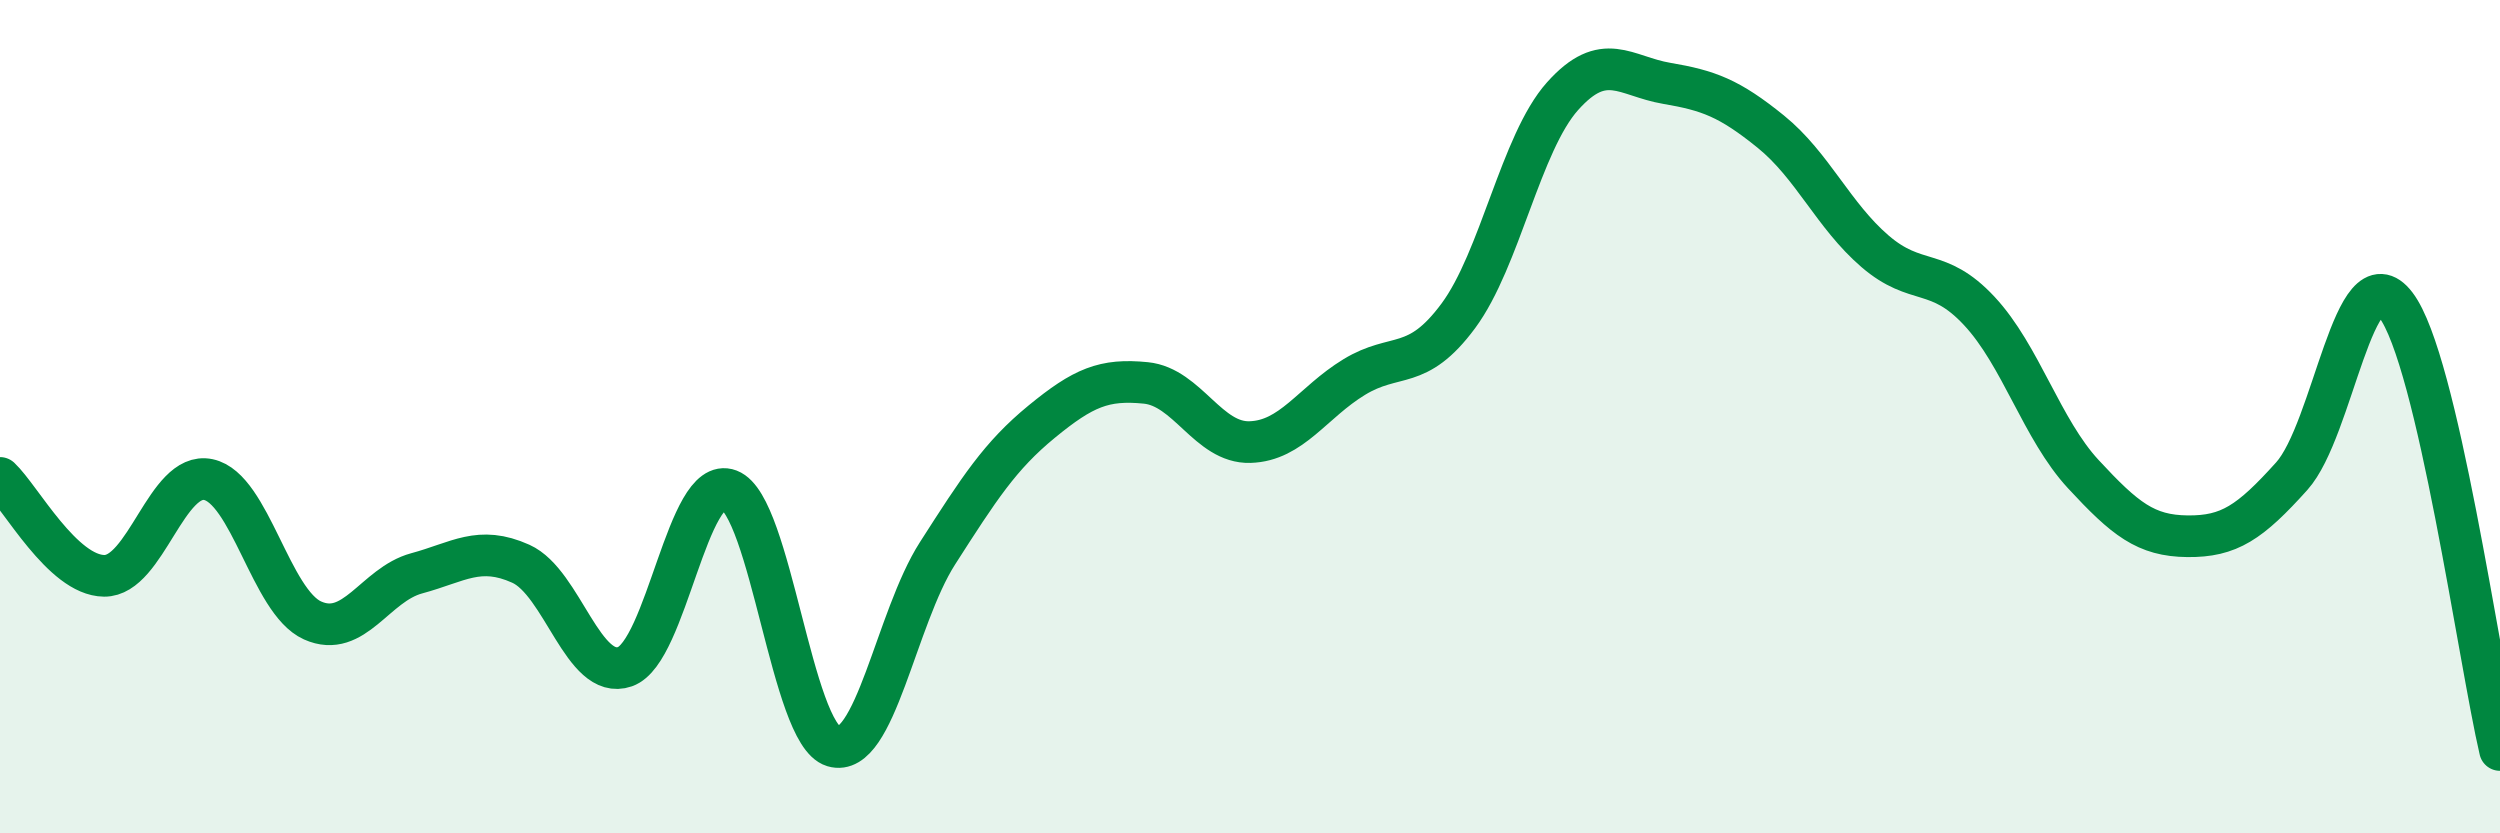 
    <svg width="60" height="20" viewBox="0 0 60 20" xmlns="http://www.w3.org/2000/svg">
      <path
        d="M 0,11.47 C 0.5,11.94 1.5,13.81 2.5,13.82 C 3.5,13.83 4,11.3 5,11.51 C 6,11.72 6.5,14.44 7.5,14.89 C 8.5,15.34 9,14.03 10,13.76 C 11,13.49 11.5,13.08 12.5,13.53 C 13.5,13.98 14,16.35 15,16 C 16,15.65 16.5,11.38 17.5,11.76 C 18.5,12.14 19,17.61 20,17.91 C 21,18.21 21.5,14.84 22.5,13.28 C 23.5,11.72 24,10.94 25,10.12 C 26,9.3 26.5,9.09 27.5,9.19 C 28.5,9.29 29,10.64 30,10.61 C 31,10.58 31.5,9.66 32.5,9.05 C 33.5,8.44 34,8.93 35,7.58 C 36,6.23 36.5,3.43 37.5,2.31 C 38.5,1.19 39,1.83 40,2 C 41,2.17 41.5,2.35 42.5,3.16 C 43.5,3.97 44,5.17 45,6.03 C 46,6.89 46.5,6.39 47.5,7.46 C 48.5,8.53 49,10.3 50,11.38 C 51,12.46 51.5,12.86 52.5,12.87 C 53.5,12.88 54,12.54 55,11.43 C 56,10.32 56.5,6.01 57.5,7.32 C 58.5,8.63 59.5,15.86 60,18L60 20L0 20Z"
        fill="#008740"
        opacity="0.1"
        stroke-linecap="round"
        stroke-linejoin="round"
      />
      <path
        d="M 0,11.47 C 0.5,11.94 1.5,13.81 2.5,13.82 C 3.5,13.83 4,11.3 5,11.51 C 6,11.72 6.5,14.44 7.5,14.89 C 8.5,15.34 9,14.03 10,13.76 C 11,13.49 11.5,13.08 12.5,13.53 C 13.5,13.98 14,16.35 15,16 C 16,15.65 16.5,11.38 17.5,11.76 C 18.5,12.14 19,17.61 20,17.91 C 21,18.21 21.5,14.84 22.5,13.28 C 23.5,11.72 24,10.94 25,10.12 C 26,9.3 26.5,9.09 27.5,9.19 C 28.5,9.29 29,10.64 30,10.61 C 31,10.58 31.5,9.66 32.5,9.05 C 33.5,8.44 34,8.93 35,7.58 C 36,6.23 36.5,3.43 37.5,2.31 C 38.5,1.19 39,1.83 40,2 C 41,2.17 41.5,2.35 42.5,3.16 C 43.5,3.97 44,5.17 45,6.03 C 46,6.89 46.5,6.39 47.5,7.46 C 48.5,8.53 49,10.3 50,11.38 C 51,12.46 51.5,12.86 52.5,12.87 C 53.5,12.88 54,12.54 55,11.43 C 56,10.32 56.5,6.01 57.5,7.32 C 58.5,8.63 59.5,15.86 60,18"
        stroke="#008740"
        stroke-width="1"
        fill="none"
        stroke-linecap="round"
        stroke-linejoin="round"
      />
    </svg>
  